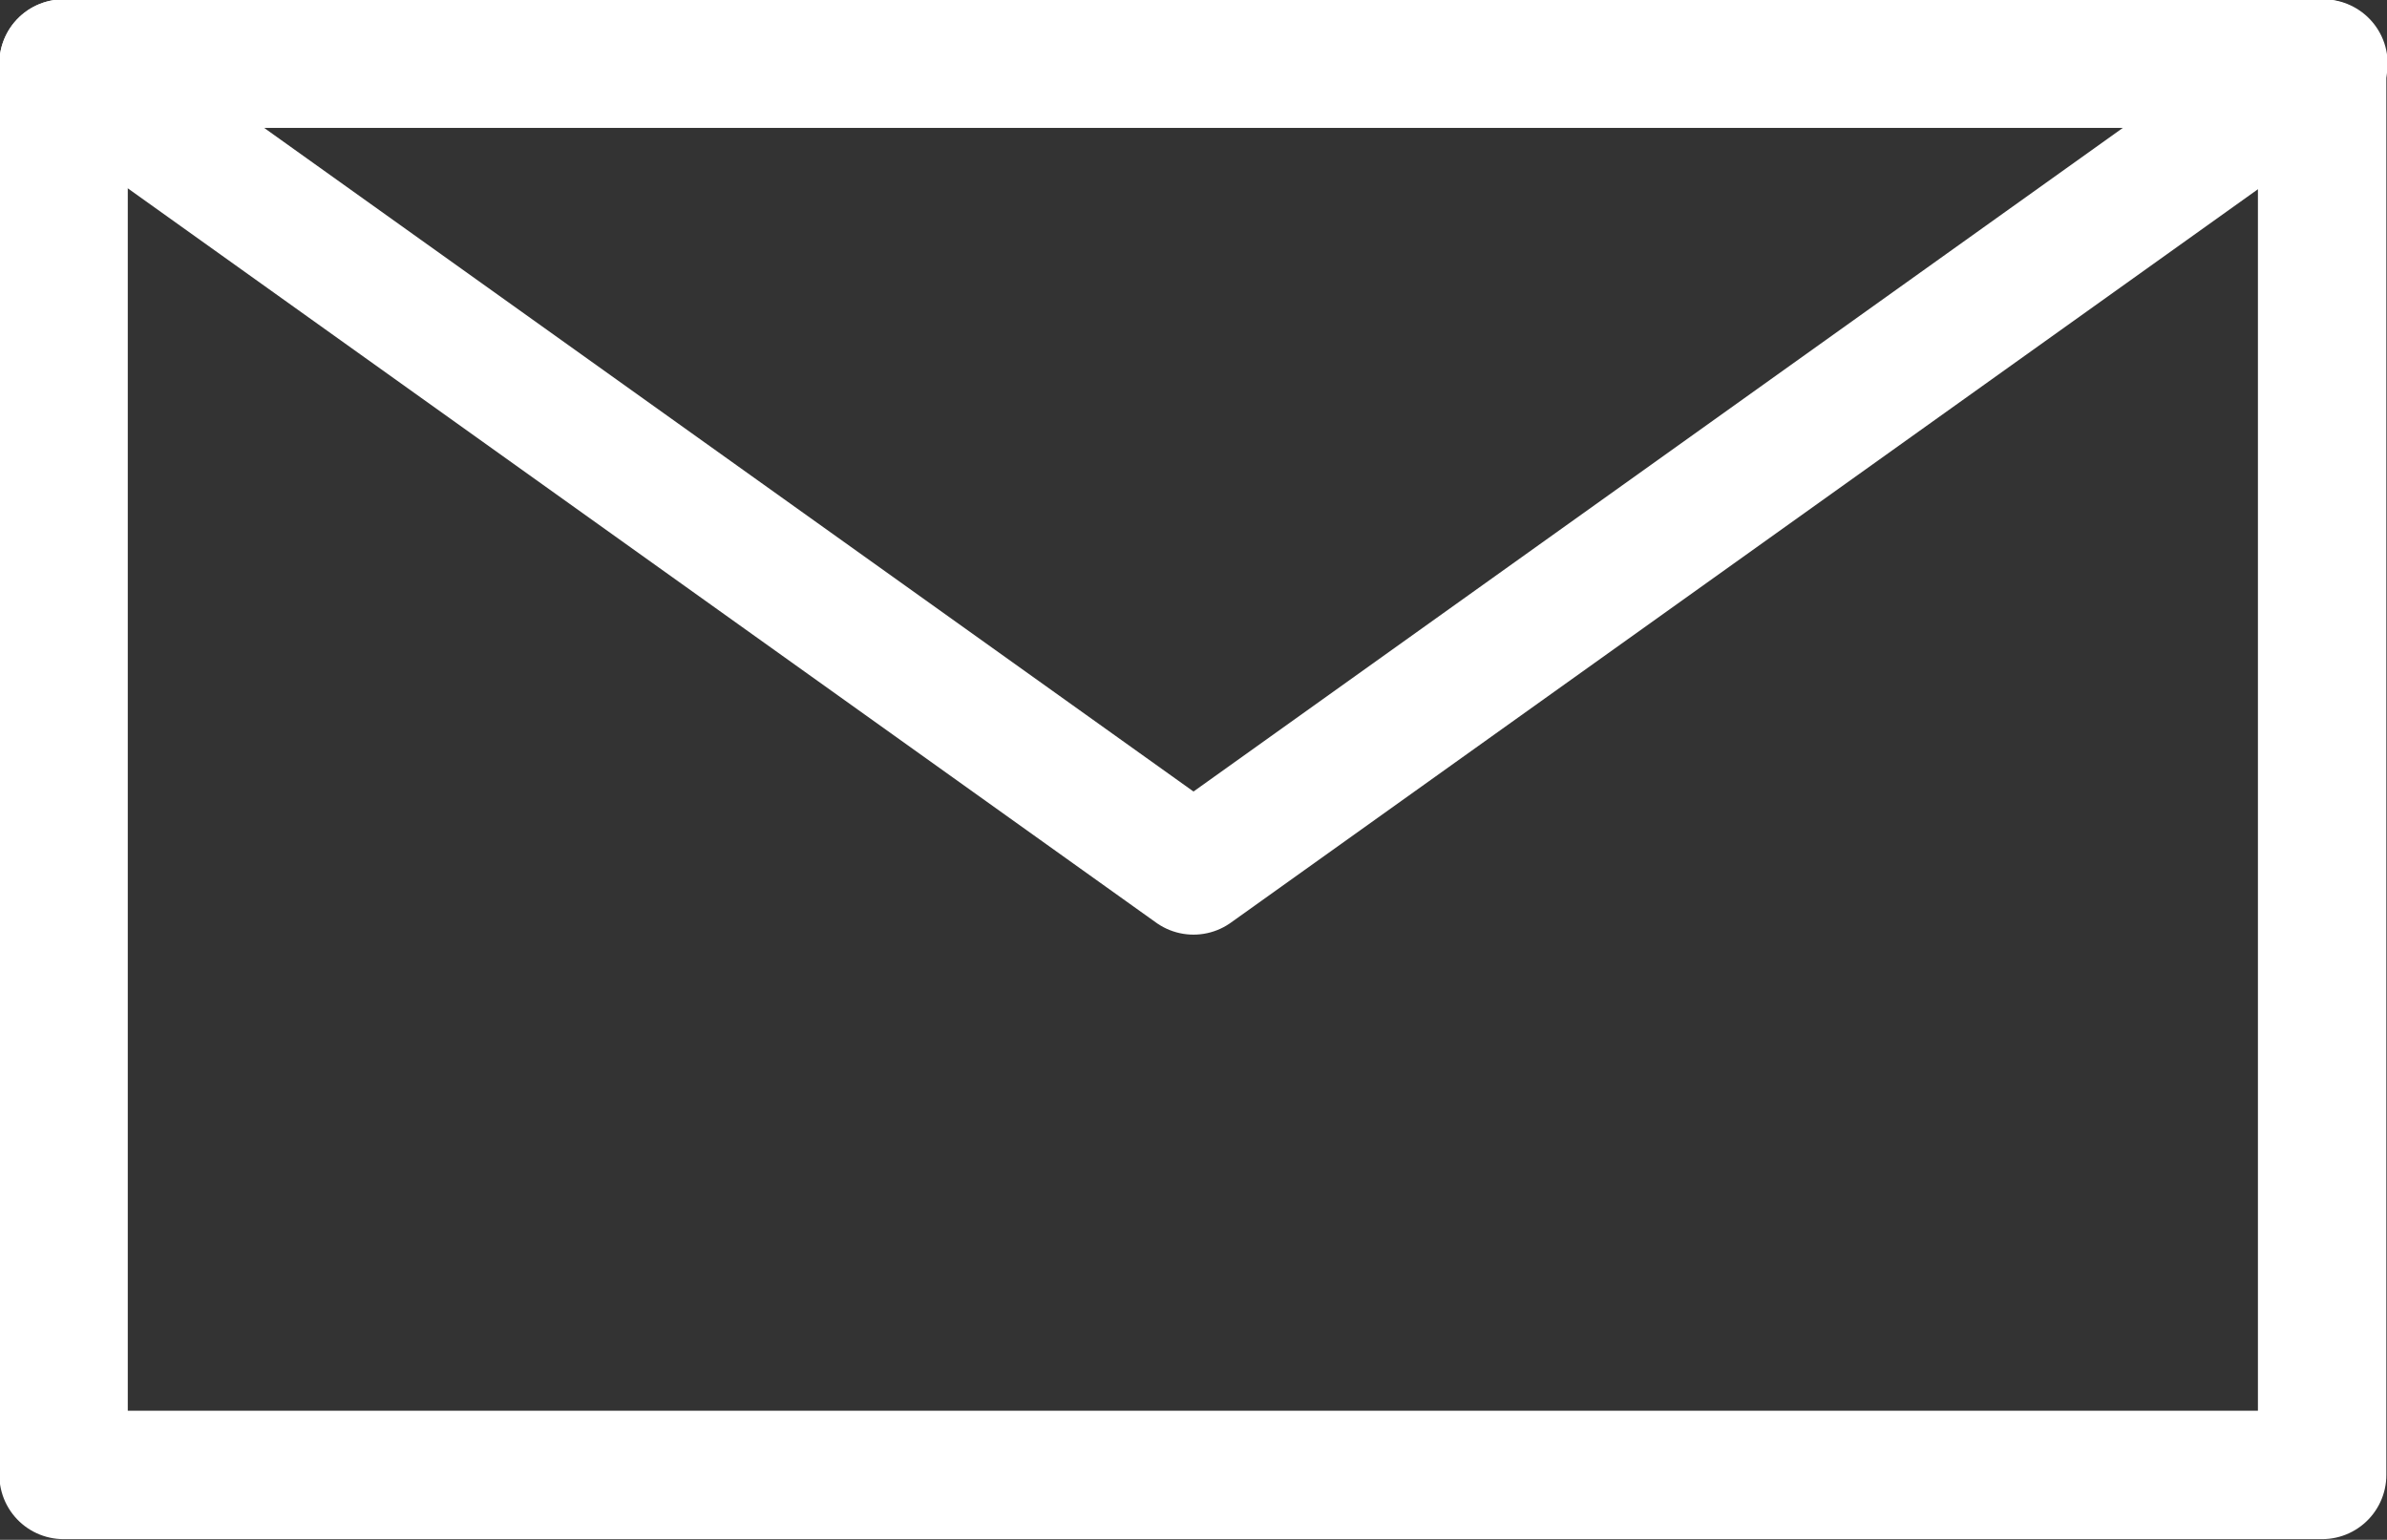 <?xml version="1.0" encoding="UTF-8"?>
<svg id="_レイヤー_2" data-name="レイヤー 2" xmlns="http://www.w3.org/2000/svg" viewBox="0 0 18.4 11.87">
  <rect x="0" y="0" width="18.4" height="11.87" fill="#333333" stroke="none"/>
  <defs>
    <style>
      .cls-1 {
        fill: none;
        stroke: #fff;
        stroke-linecap: round;
        stroke-linejoin: round;
        stroke-width: .99px;
      }
    </style>
  </defs>
  <g id="_レイヤー_1-2" data-name="レイヤー 1">
    <g>
      <rect class="cls-1" x=".49" y=".49" width="17.41" height="10.88"/>
      <polygon class="cls-1" points="9.2 6.71 17.91 .49 .49 .49 9.2 6.71"/>
    </g>
  </g>
</svg>
